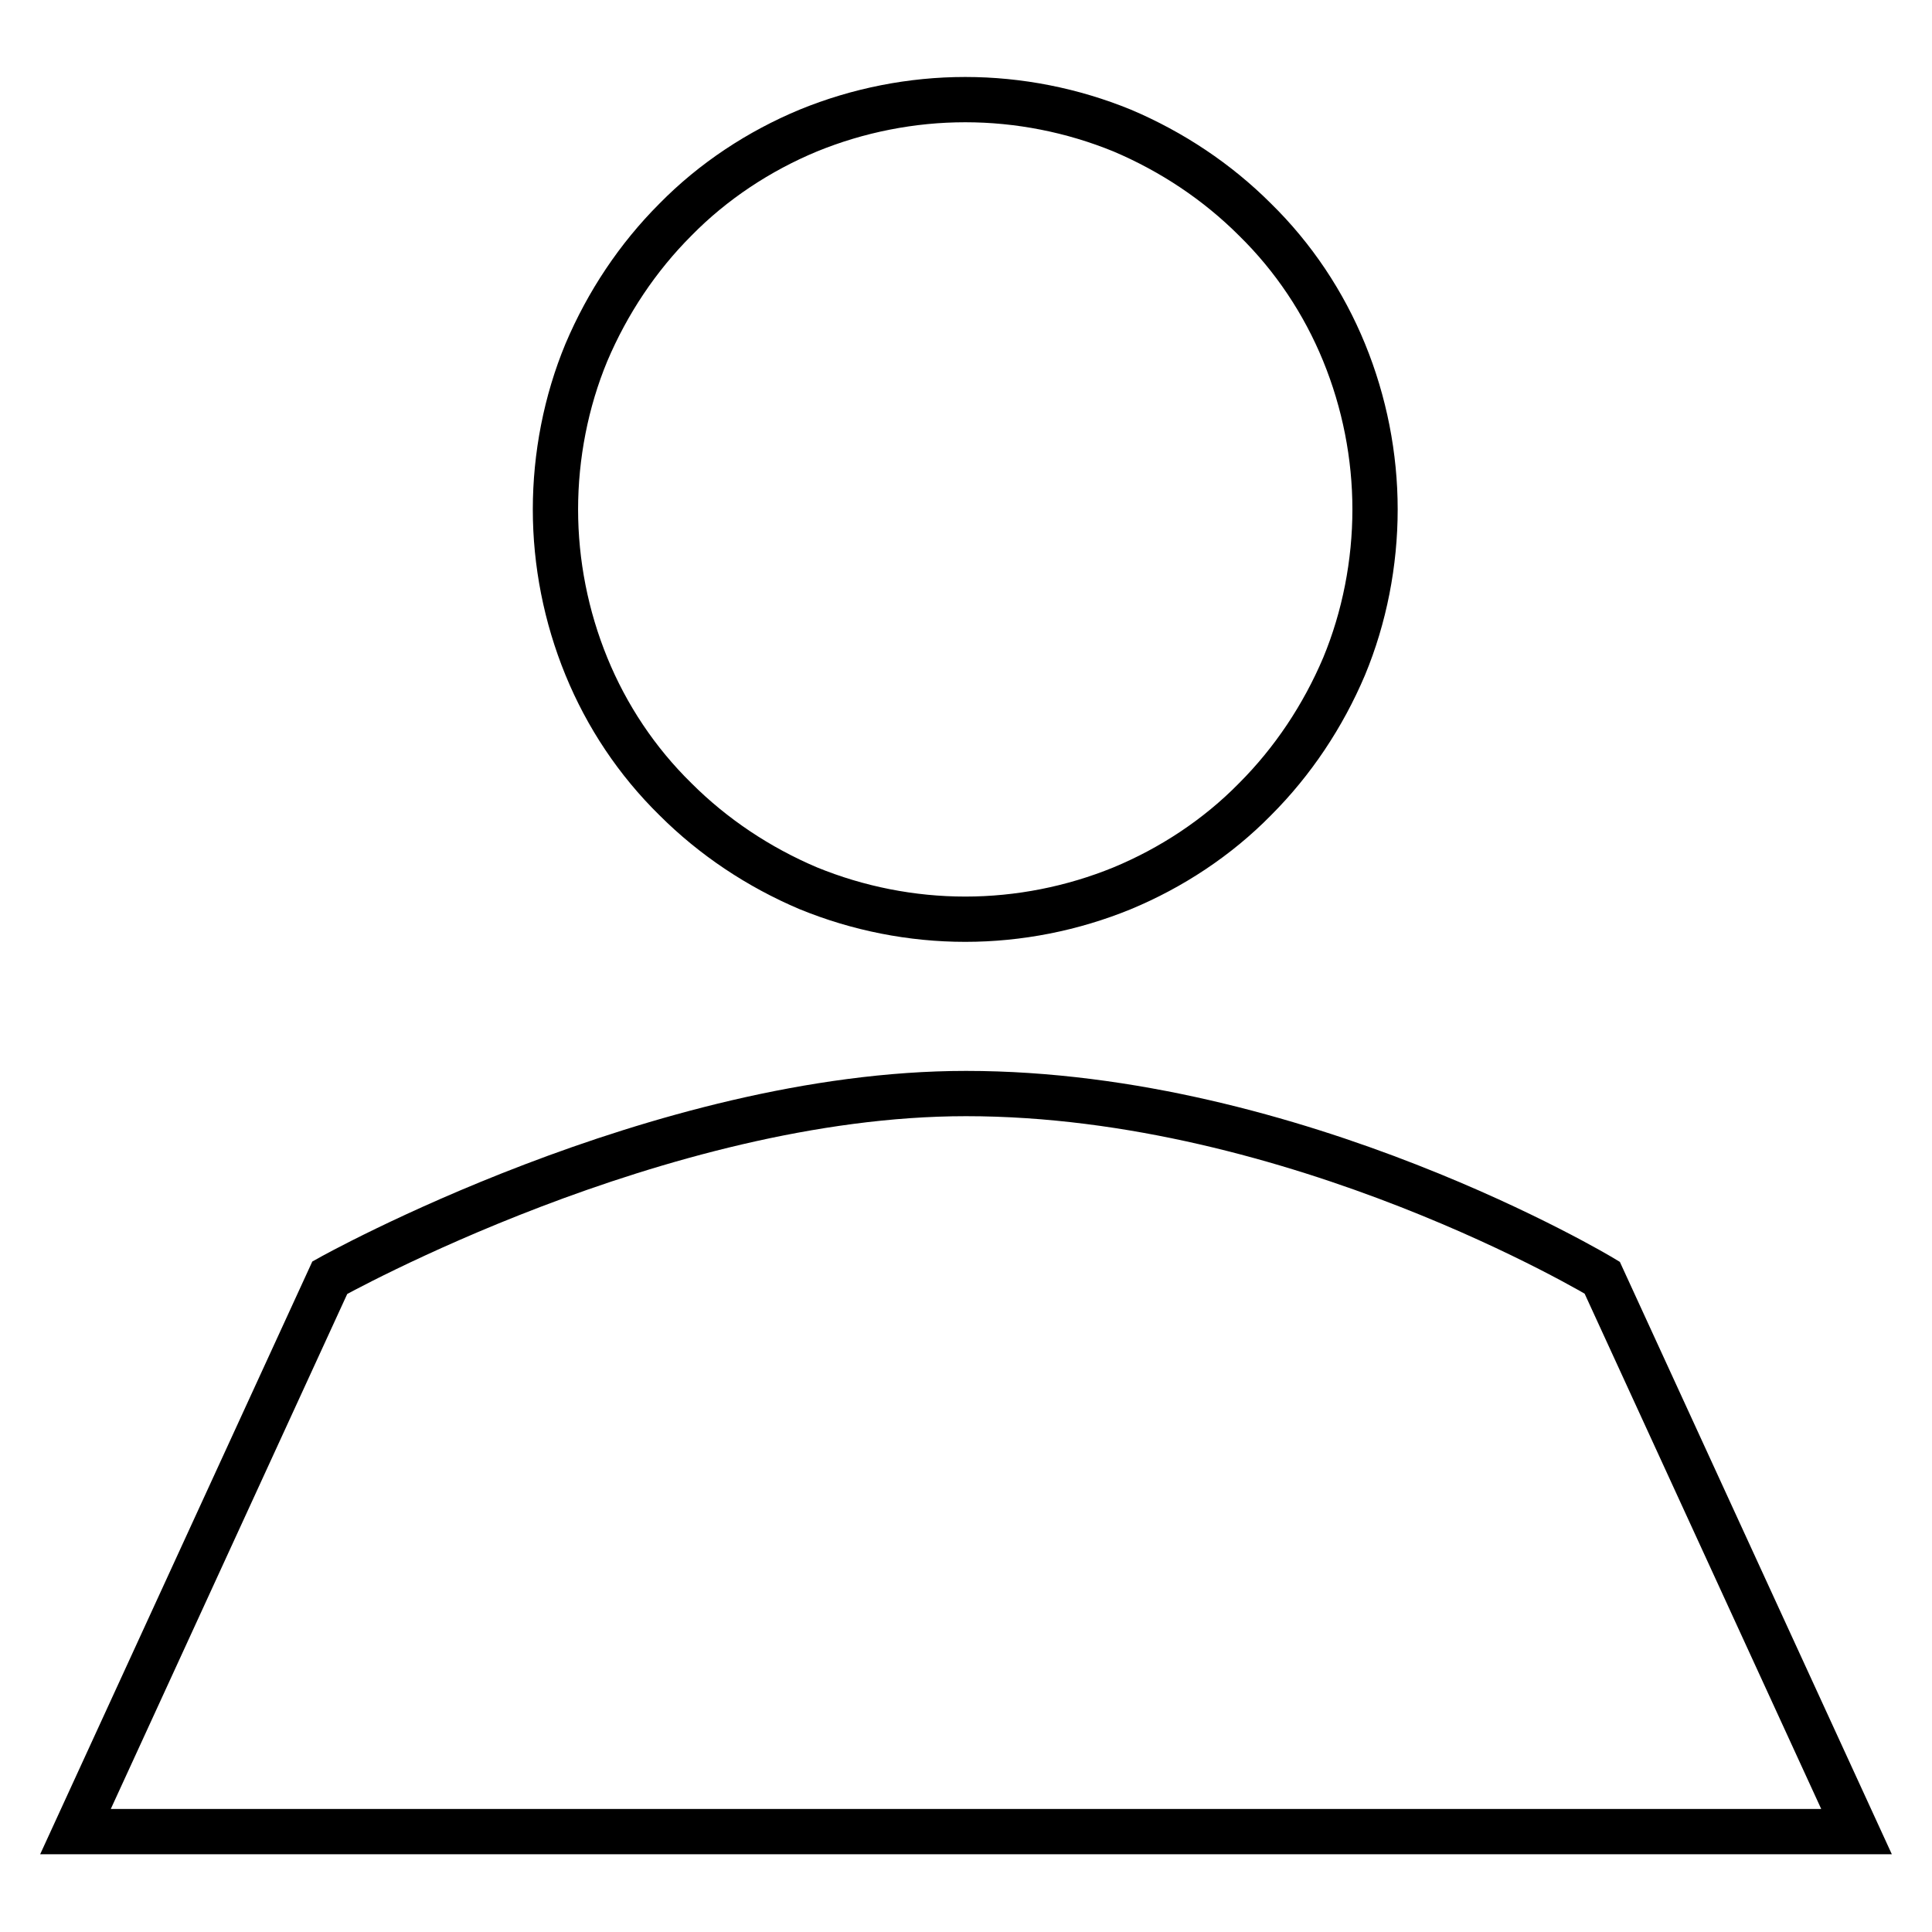 <?xml version="1.0" encoding="utf-8"?>
<!-- Svg Vector Icons : http://www.onlinewebfonts.com/icon -->
<!DOCTYPE svg PUBLIC "-//W3C//DTD SVG 1.1//EN" "http://www.w3.org/Graphics/SVG/1.1/DTD/svg11.dtd">
<svg version="1.1" xmlns="http://www.w3.org/2000/svg" xmlns:xlink="http://www.w3.org/1999/xlink" x="0px" y="0px" viewBox="0 0 256 256" enable-background="new 0 0 256 256" xml:space="preserve">
<g><g><path stroke-width="6" fill-opacity="0" stroke="#000000"  d="M212.3,169.3c0,0-40.5-24.4-84.3-24.4c-40.7,0-84.3,24.4-84.3,24.4L10,242.7h236L212.3,169.3z"/><path stroke-width="6" fill-opacity="0" stroke="#000000"  d="M182.2,67.5c0-7.1-1.4-14.2-4.1-20.8c-2.7-6.6-6.7-12.6-11.8-17.6c-5-5-11-9-17.6-11.8c-6.6-2.7-13.7-4.1-20.8-4.1c-7.1,0-14.2,1.4-20.8,4.1c-6.5,2.7-12.6,6.7-17.6,11.8c-5,5-9,11-11.8,17.6c-2.7,6.5-4.1,13.7-4.1,20.8l0,0c0,7.1,1.4,14.2,4.1,20.8c2.7,6.6,6.7,12.6,11.8,17.6c5,5,11,9,17.6,11.8c6.6,2.7,13.7,4.1,20.8,4.1c7.1,0,14.2-1.4,20.8-4.1c6.5-2.7,12.6-6.7,17.6-11.8c5-5,9-11,11.8-17.6C180.8,81.8,182.2,74.6,182.2,67.5L182.2,67.5z"/></g></g>
</svg>